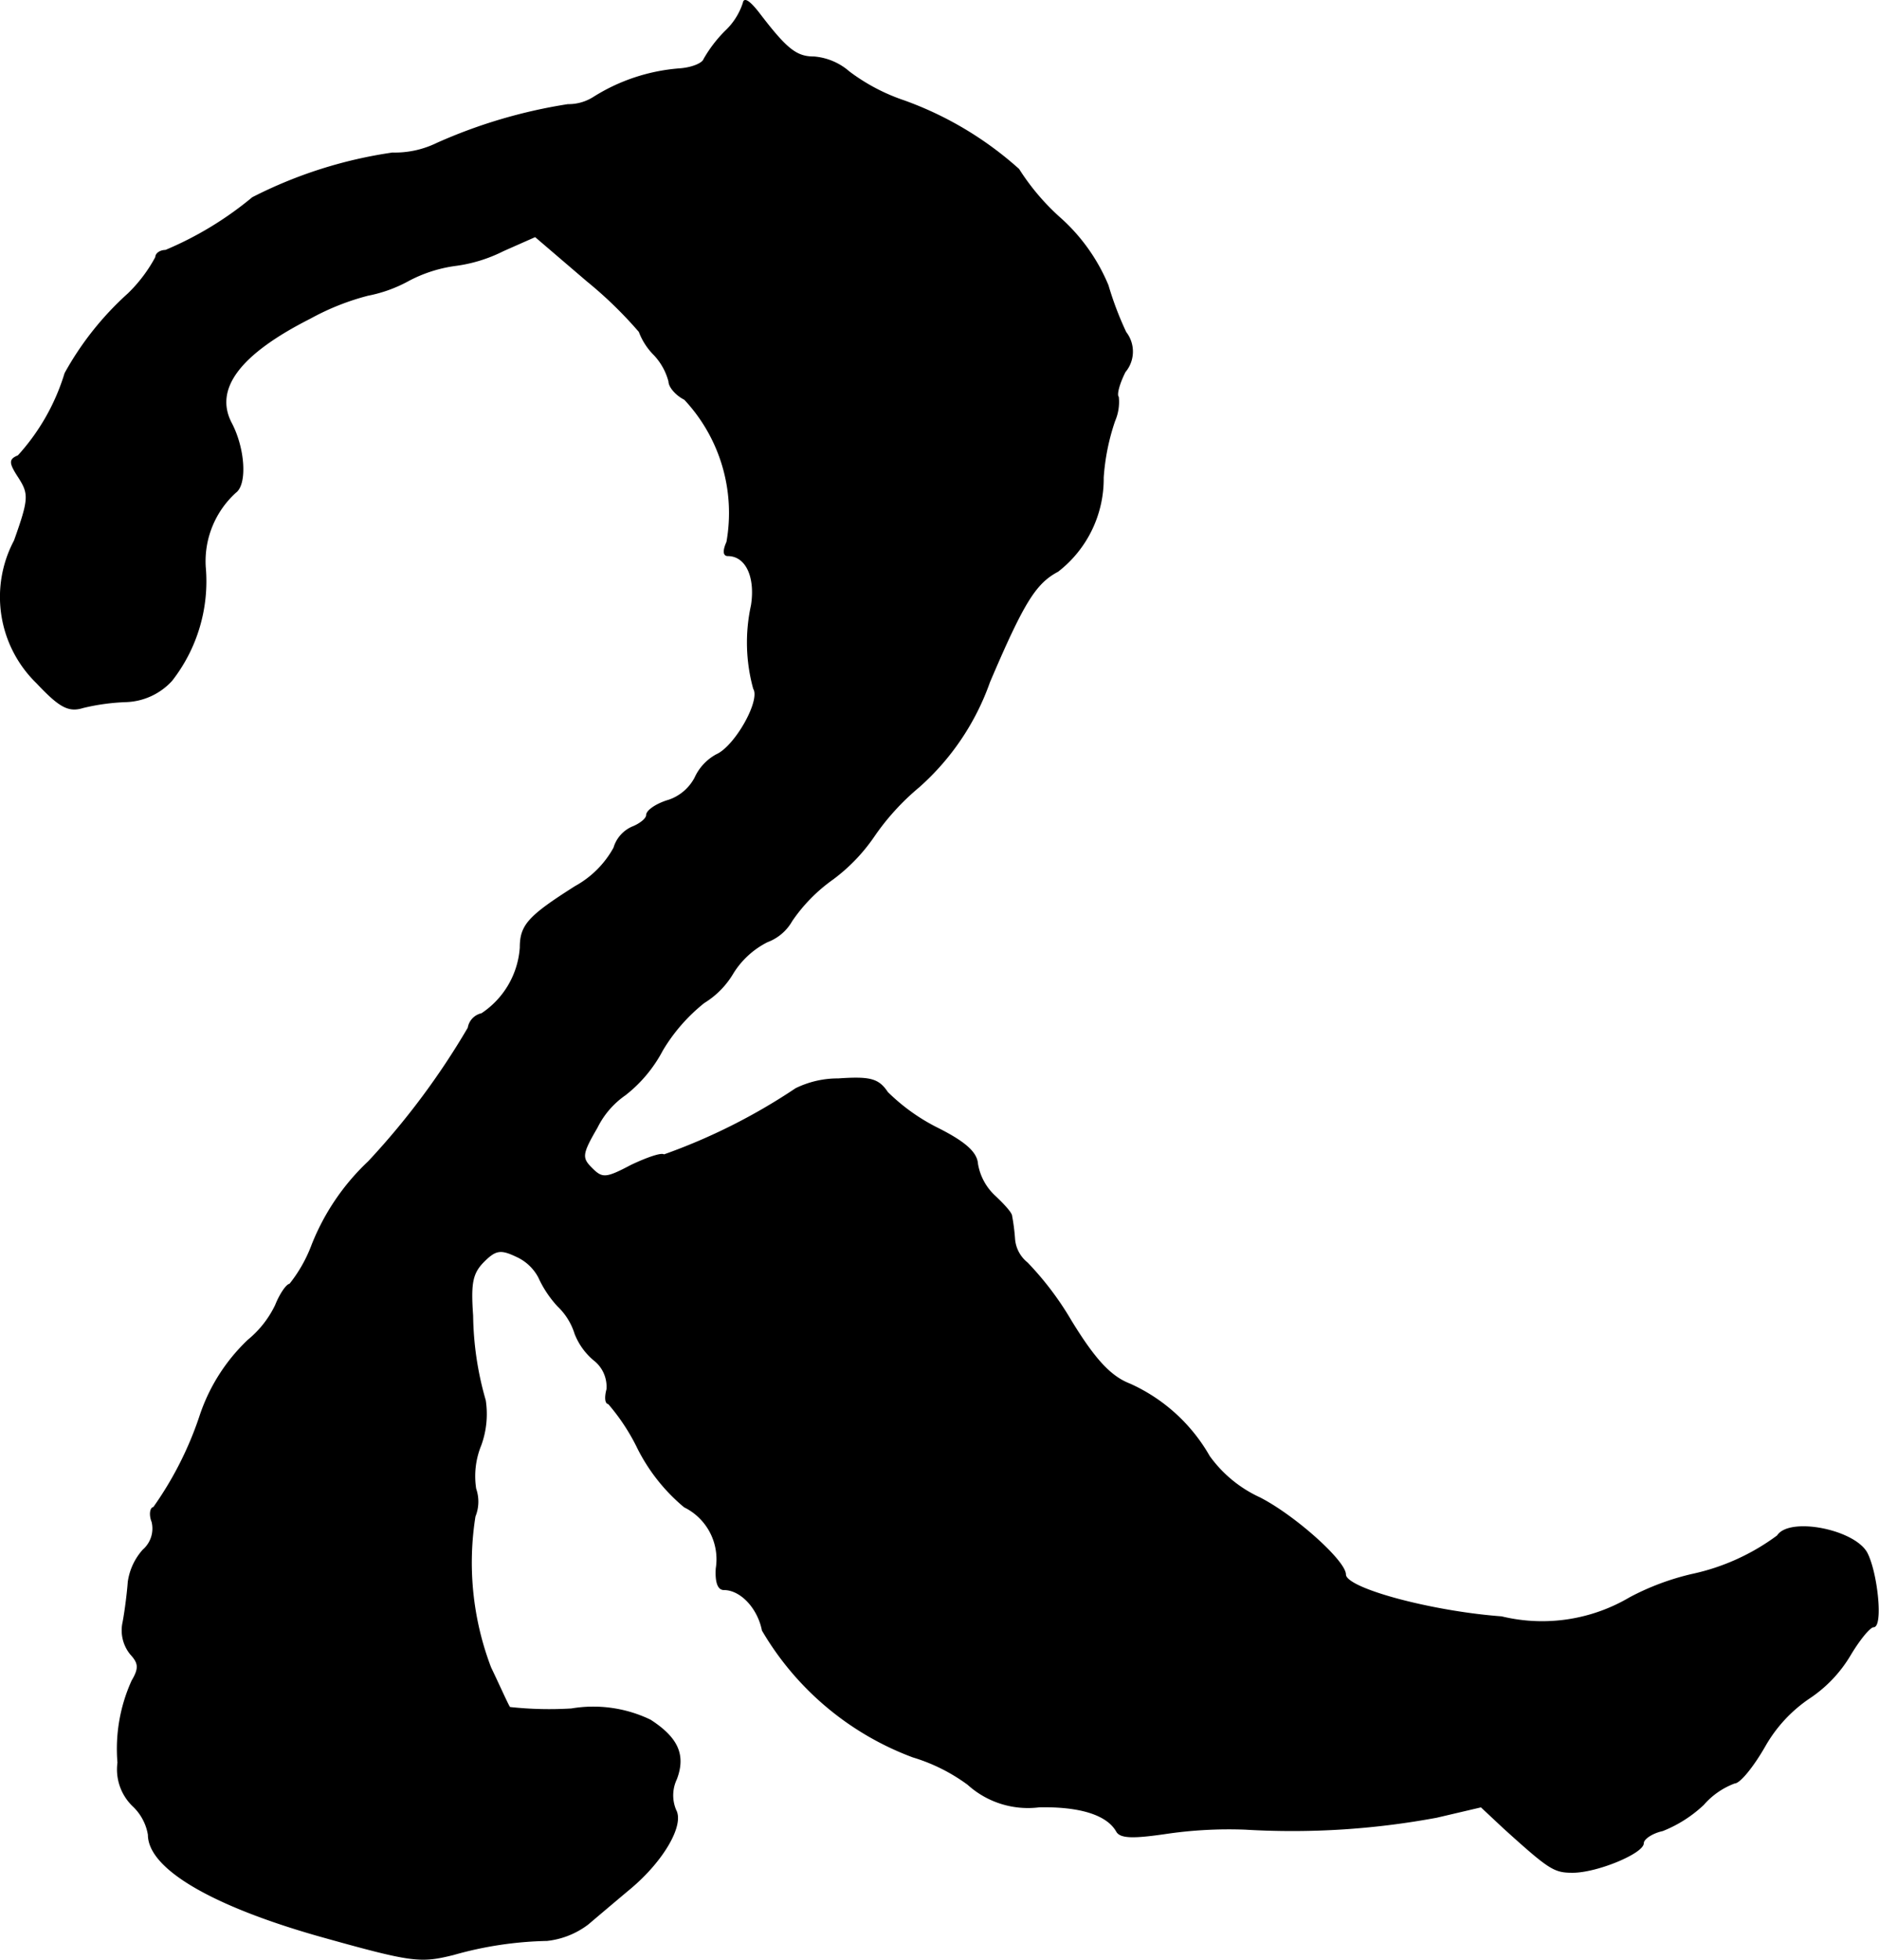 <?xml version="1.0" encoding="UTF-8"?>
<svg xmlns="http://www.w3.org/2000/svg"
     version="1.1"
     width="5.399mm"
     height="5.63mm"
     viewBox="0 0 15.303 15.959">
   <defs>
      <style type="text/css"><![CDATA[
      .a {
        stroke: #000;
        stroke-linecap: round;
        stroke-linejoin: round;
        stroke-width: 0.01px;
      }
    ]]></style>
   </defs>
   <path class="a"
         d="M6.055.023a.545.545,0,0,1-.145.23,1.078,1.078,0,0,0-.176.23c-.012.036-.103.073-.206.079A1.529,1.529,0,0,0,4.837.792a.383.383,0,0,1-.212.061,4.188,4.188,0,0,0-1.066.315.782.782,0,0,1-.363.079,3.648,3.648,0,0,0-1.139.363,2.81,2.81,0,0,1-.709.43c-.042,0-.079.024-.079.055a1.209,1.209,0,0,1-.224.297,2.49,2.49,0,0,0-.515.648,1.752,1.752,0,0,1-.382.672c-.073.03-.073.055.006.176.085.133.085.176-.036.515a.975.975,0,0,0,.182,1.157c.188.2.26.236.376.2a1.754,1.754,0,0,1,.351-.048A.527.527,0,0,0,1.397,5.541a1.31,1.31,0,0,0,.273-.927.759.759,0,0,1,.248-.606c.091-.067.073-.357-.036-.563-.145-.279.067-.563.642-.854a2.025,2.025,0,0,1,.472-.188A1.131,1.131,0,0,0,3.329,2.282a1.142,1.142,0,0,1,.376-.121,1.218,1.218,0,0,0,.394-.121l.26-.115.424.363a3.352,3.352,0,0,1,.424.412.529.529,0,0,0,.121.188.5.5,0,0,1,.121.218c0,.042.055.109.127.145A1.353,1.353,0,0,1,5.921,4.414c-.03.067-.03.109.006.109.151,0,.23.176.194.406a1.412,1.412,0,0,0,.018.678c.061.097-.151.472-.303.539A.403.403,0,0,0,5.661,6.334a.381.381,0,0,1-.212.182c-.103.03-.182.085-.182.121,0,.03-.055.073-.115.097a.266.266,0,0,0-.151.17.798.798,0,0,1-.315.315c-.382.242-.448.315-.448.497a.705.705,0,0,1-.315.539.14.14,0,0,0-.109.115A6.147,6.147,0,0,1,3.002,9.459a1.877,1.877,0,0,0-.46.678,1.165,1.165,0,0,1-.182.321c-.024,0-.079.079-.115.17a.834.834,0,0,1-.224.285,1.5,1.5,0,0,0-.394.624,2.833,2.833,0,0,1-.376.739c-.024,0-.036.055-.012.115a.232.232,0,0,1-.073.23.492.492,0,0,0-.121.26c-.006.085-.024.23-.042.327a.305.305,0,0,0,.061.26c.067.073.073.115.012.218a1.341,1.341,0,0,0-.115.666.412.412,0,0,0,.121.351.417.417,0,0,1,.127.236c0,.273.515.575,1.393.824.757.212.818.218,1.09.151a2.986,2.986,0,0,1,.763-.115.67.67,0,0,0,.333-.133c.079-.067.236-.2.345-.291.267-.224.436-.515.369-.636a.31.31,0,0,1,.006-.254c.073-.194.012-.333-.212-.478a1.069,1.069,0,0,0-.642-.091,2.978,2.978,0,0,1-.503-.012c-.012-.012-.079-.164-.157-.327a2.402,2.402,0,0,1-.127-1.23.317.317,0,0,0,.006-.224.668.668,0,0,1,.042-.357.74.74,0,0,0,.036-.363,2.587,2.587,0,0,1-.103-.69c-.018-.26-.006-.345.091-.442s.139-.103.267-.042a.384.384,0,0,1,.182.17.884.884,0,0,0,.157.236.525.525,0,0,1,.139.224.533.533,0,0,0,.151.212.276.276,0,0,1,.109.242c-.018.067-.012.115.012.115a1.68,1.68,0,0,1,.242.369,1.494,1.494,0,0,0,.376.472.476.476,0,0,1,.26.503c-.006.103.012.17.061.17.139,0,.279.151.315.333A2.385,2.385,0,0,0,7.436,14.305a1.464,1.464,0,0,1,.448.224.728.728,0,0,0,.581.182c.327-.006.551.061.63.2.03.055.139.055.394.018a3.523,3.523,0,0,1,.654-.036,6.429,6.429,0,0,0,1.557-.097l.363-.085.188.176c.369.333.406.357.557.357.2,0,.575-.157.575-.236,0-.036.073-.085.157-.103a1.047,1.047,0,0,0,.333-.212.625.625,0,0,1,.254-.176c.042,0,.151-.133.248-.303a1.169,1.169,0,0,1,.369-.394,1.083,1.083,0,0,0,.321-.339c.079-.133.164-.236.194-.236.073,0,.03-.436-.055-.6-.103-.188-.63-.291-.727-.139a1.8,1.8,0,0,1-.697.315,2.08,2.08,0,0,0-.503.188,1.406,1.406,0,0,1-1.048.157c-.569-.042-1.272-.23-1.272-.345,0-.109-.412-.478-.697-.624a1.04,1.04,0,0,1-.412-.339,1.407,1.407,0,0,0-.648-.588c-.157-.061-.285-.2-.478-.515a2.505,2.505,0,0,0-.357-.472.277.277,0,0,1-.103-.194,1.634,1.634,0,0,0-.024-.188c0-.024-.067-.097-.139-.164a.462.462,0,0,1-.139-.26c-.006-.091-.097-.176-.327-.291a1.597,1.597,0,0,1-.406-.291c-.073-.109-.139-.127-.4-.109a.776.776,0,0,0-.345.079A4.842,4.842,0,0,1,5.407,9.405c-.018-.018-.139.024-.267.085-.206.109-.236.109-.321.024s-.085-.115.042-.333a.702.702,0,0,1,.23-.267,1.124,1.124,0,0,0,.303-.363,1.435,1.435,0,0,1,.339-.388A.696.696,0,0,0,5.97,7.921a.698.698,0,0,1,.279-.254A.382.382,0,0,0,6.448,7.497a1.344,1.344,0,0,1,.333-.339,1.454,1.454,0,0,0,.333-.345,1.979,1.979,0,0,1,.369-.406,2.054,2.054,0,0,0,.575-.854c.279-.654.376-.806.557-.902a.951.951,0,0,0,.369-.763A1.805,1.805,0,0,1,9.077,3.427.388.388,0,0,0,9.107,3.233c-.018-.018.006-.109.055-.206A.255.255,0,0,0,9.168,2.706a2.669,2.669,0,0,1-.145-.382,1.51,1.51,0,0,0-.4-.557,1.894,1.894,0,0,1-.327-.388A2.827,2.827,0,0,0,7.363.822,1.587,1.587,0,0,1,6.915.586.495.495,0,0,0,6.63.465c-.145,0-.224-.061-.454-.363C6.109.017,6.061-.02,6.055.023Z"/>
</svg>
